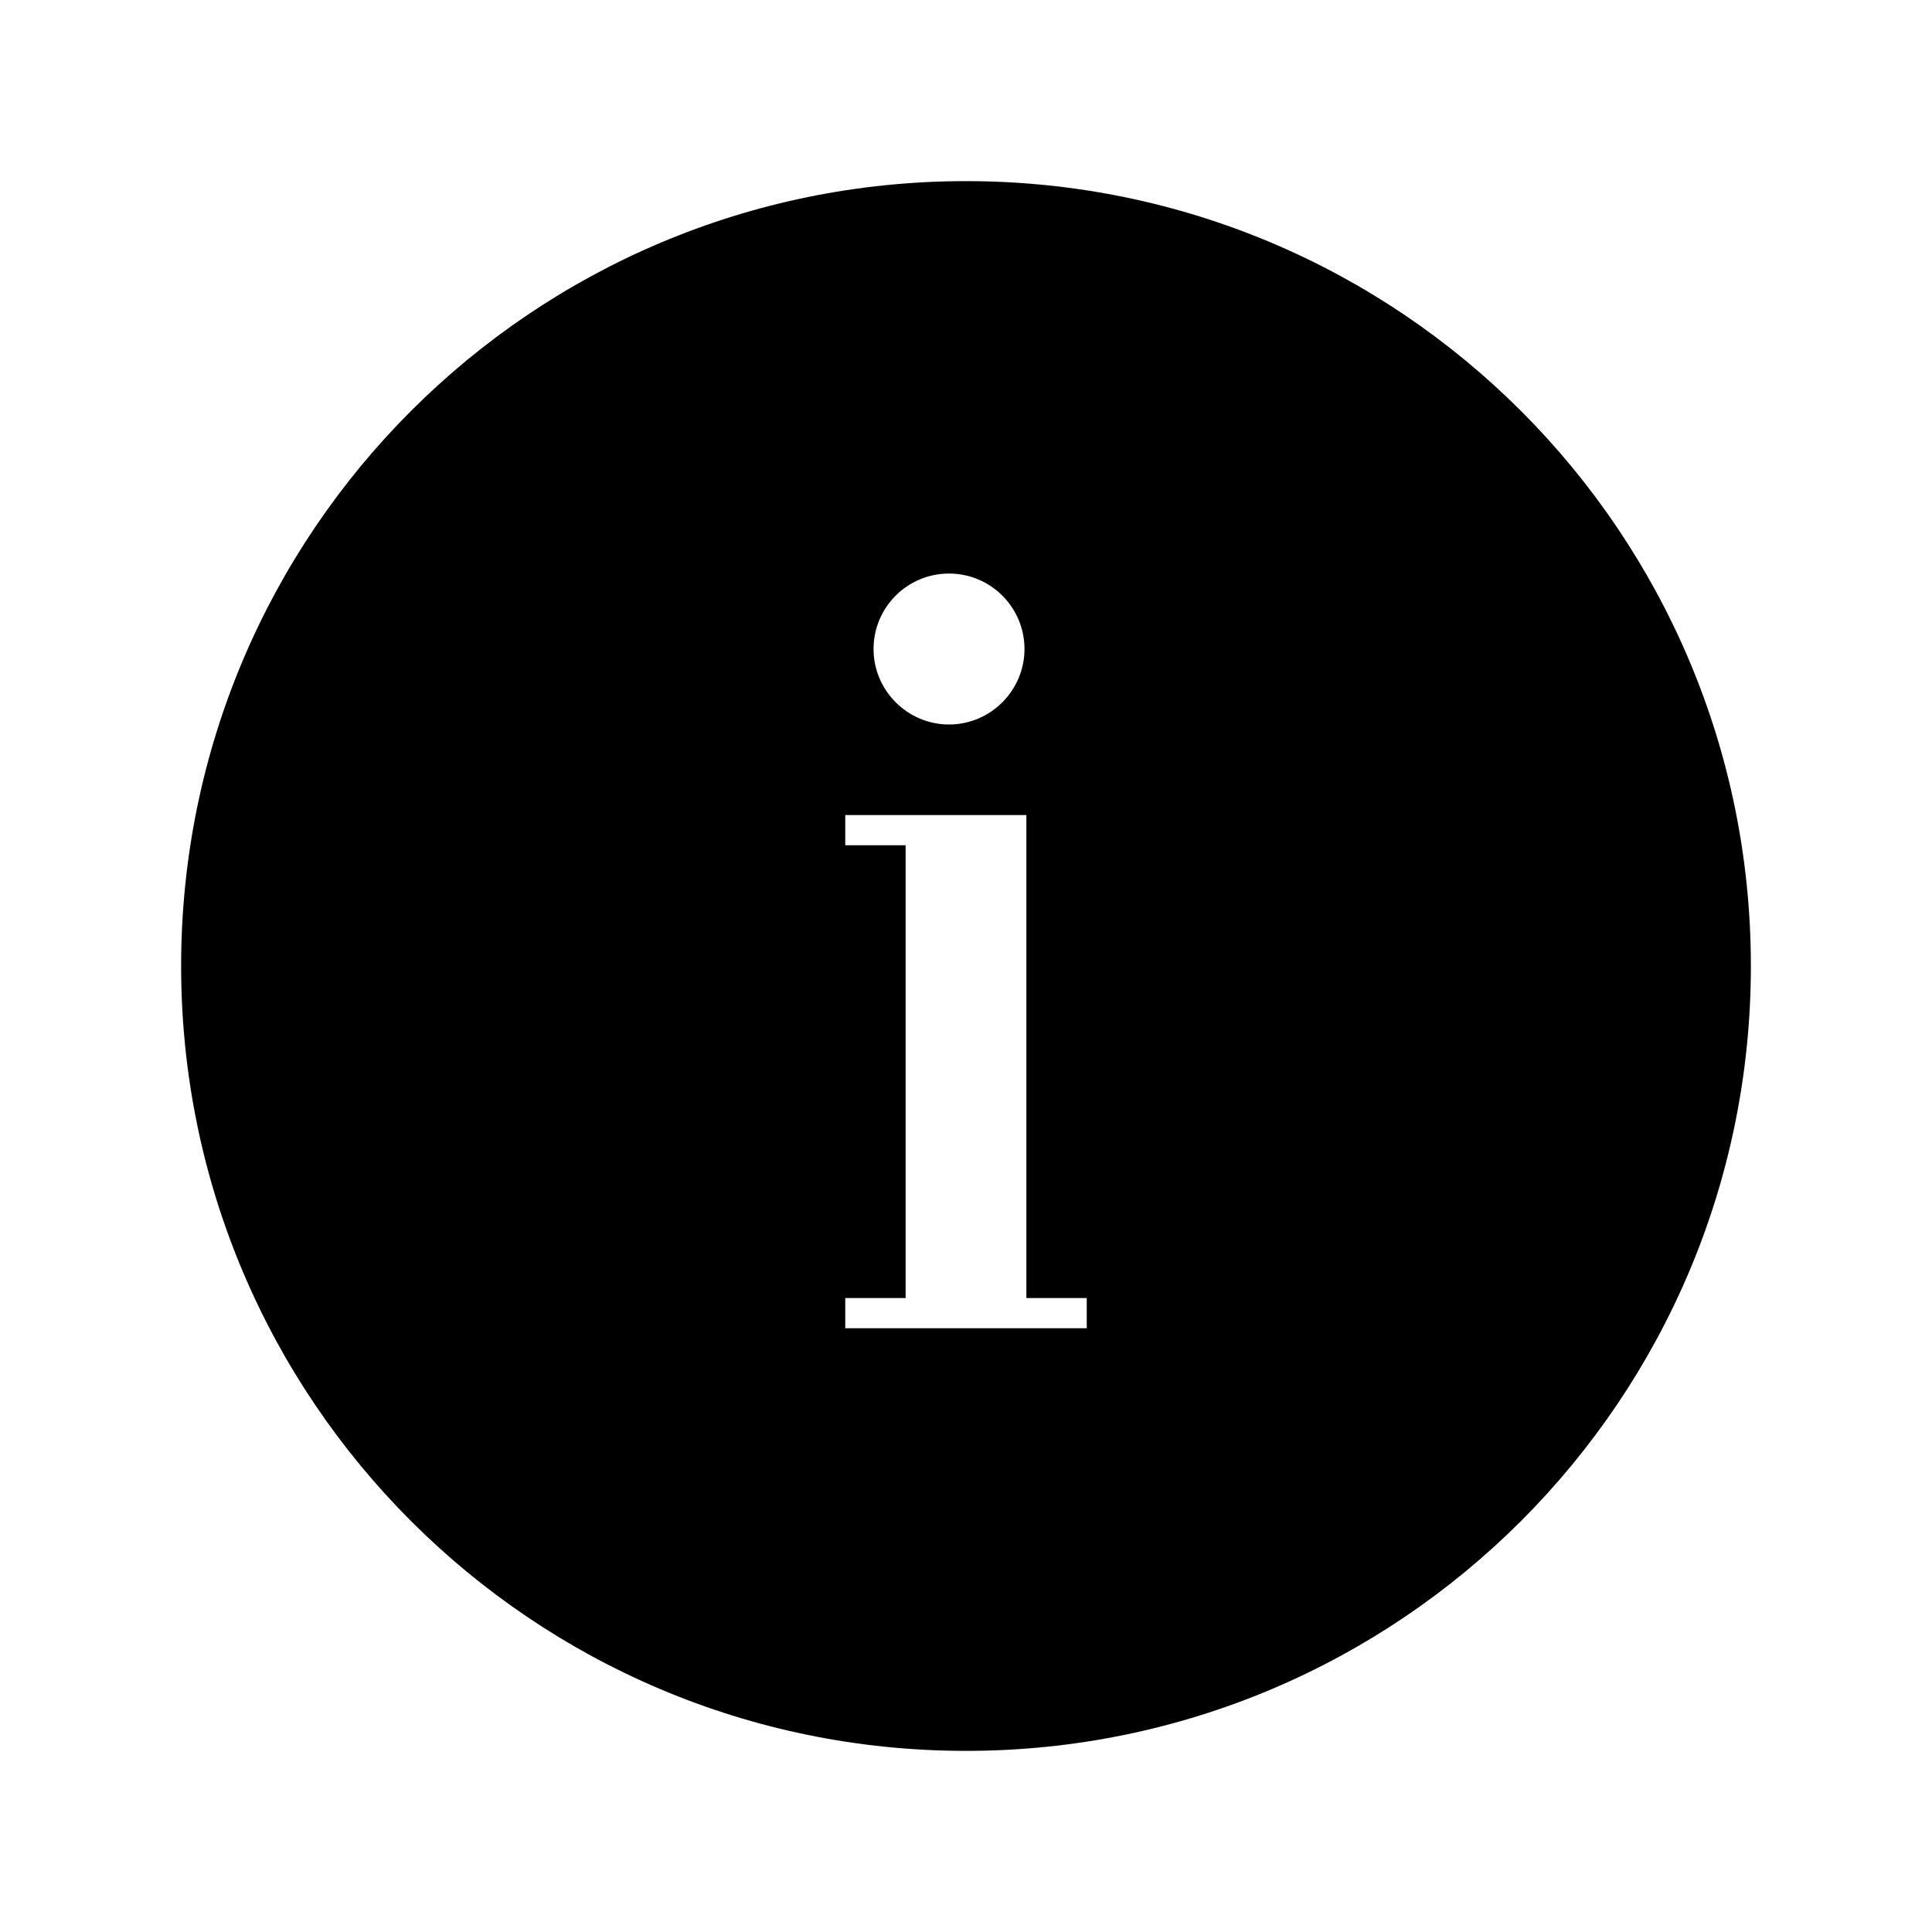 <svg xmlns="http://www.w3.org/2000/svg" width="512" height="512" viewBox="0 0 512 512"><path d="M256 48C141.1 48 48 141.1 48 256s93.1 208 208 208 208-93.1 208-208S370.9 48 256 48zm-4.5 104c11.1 0 20 9 20 20s-9 20-20 20-20-9-20-20 8.9-20 20-20zM288 352h-64v-8h16V224h-16v-8h48v128h16v8z"/></svg>
